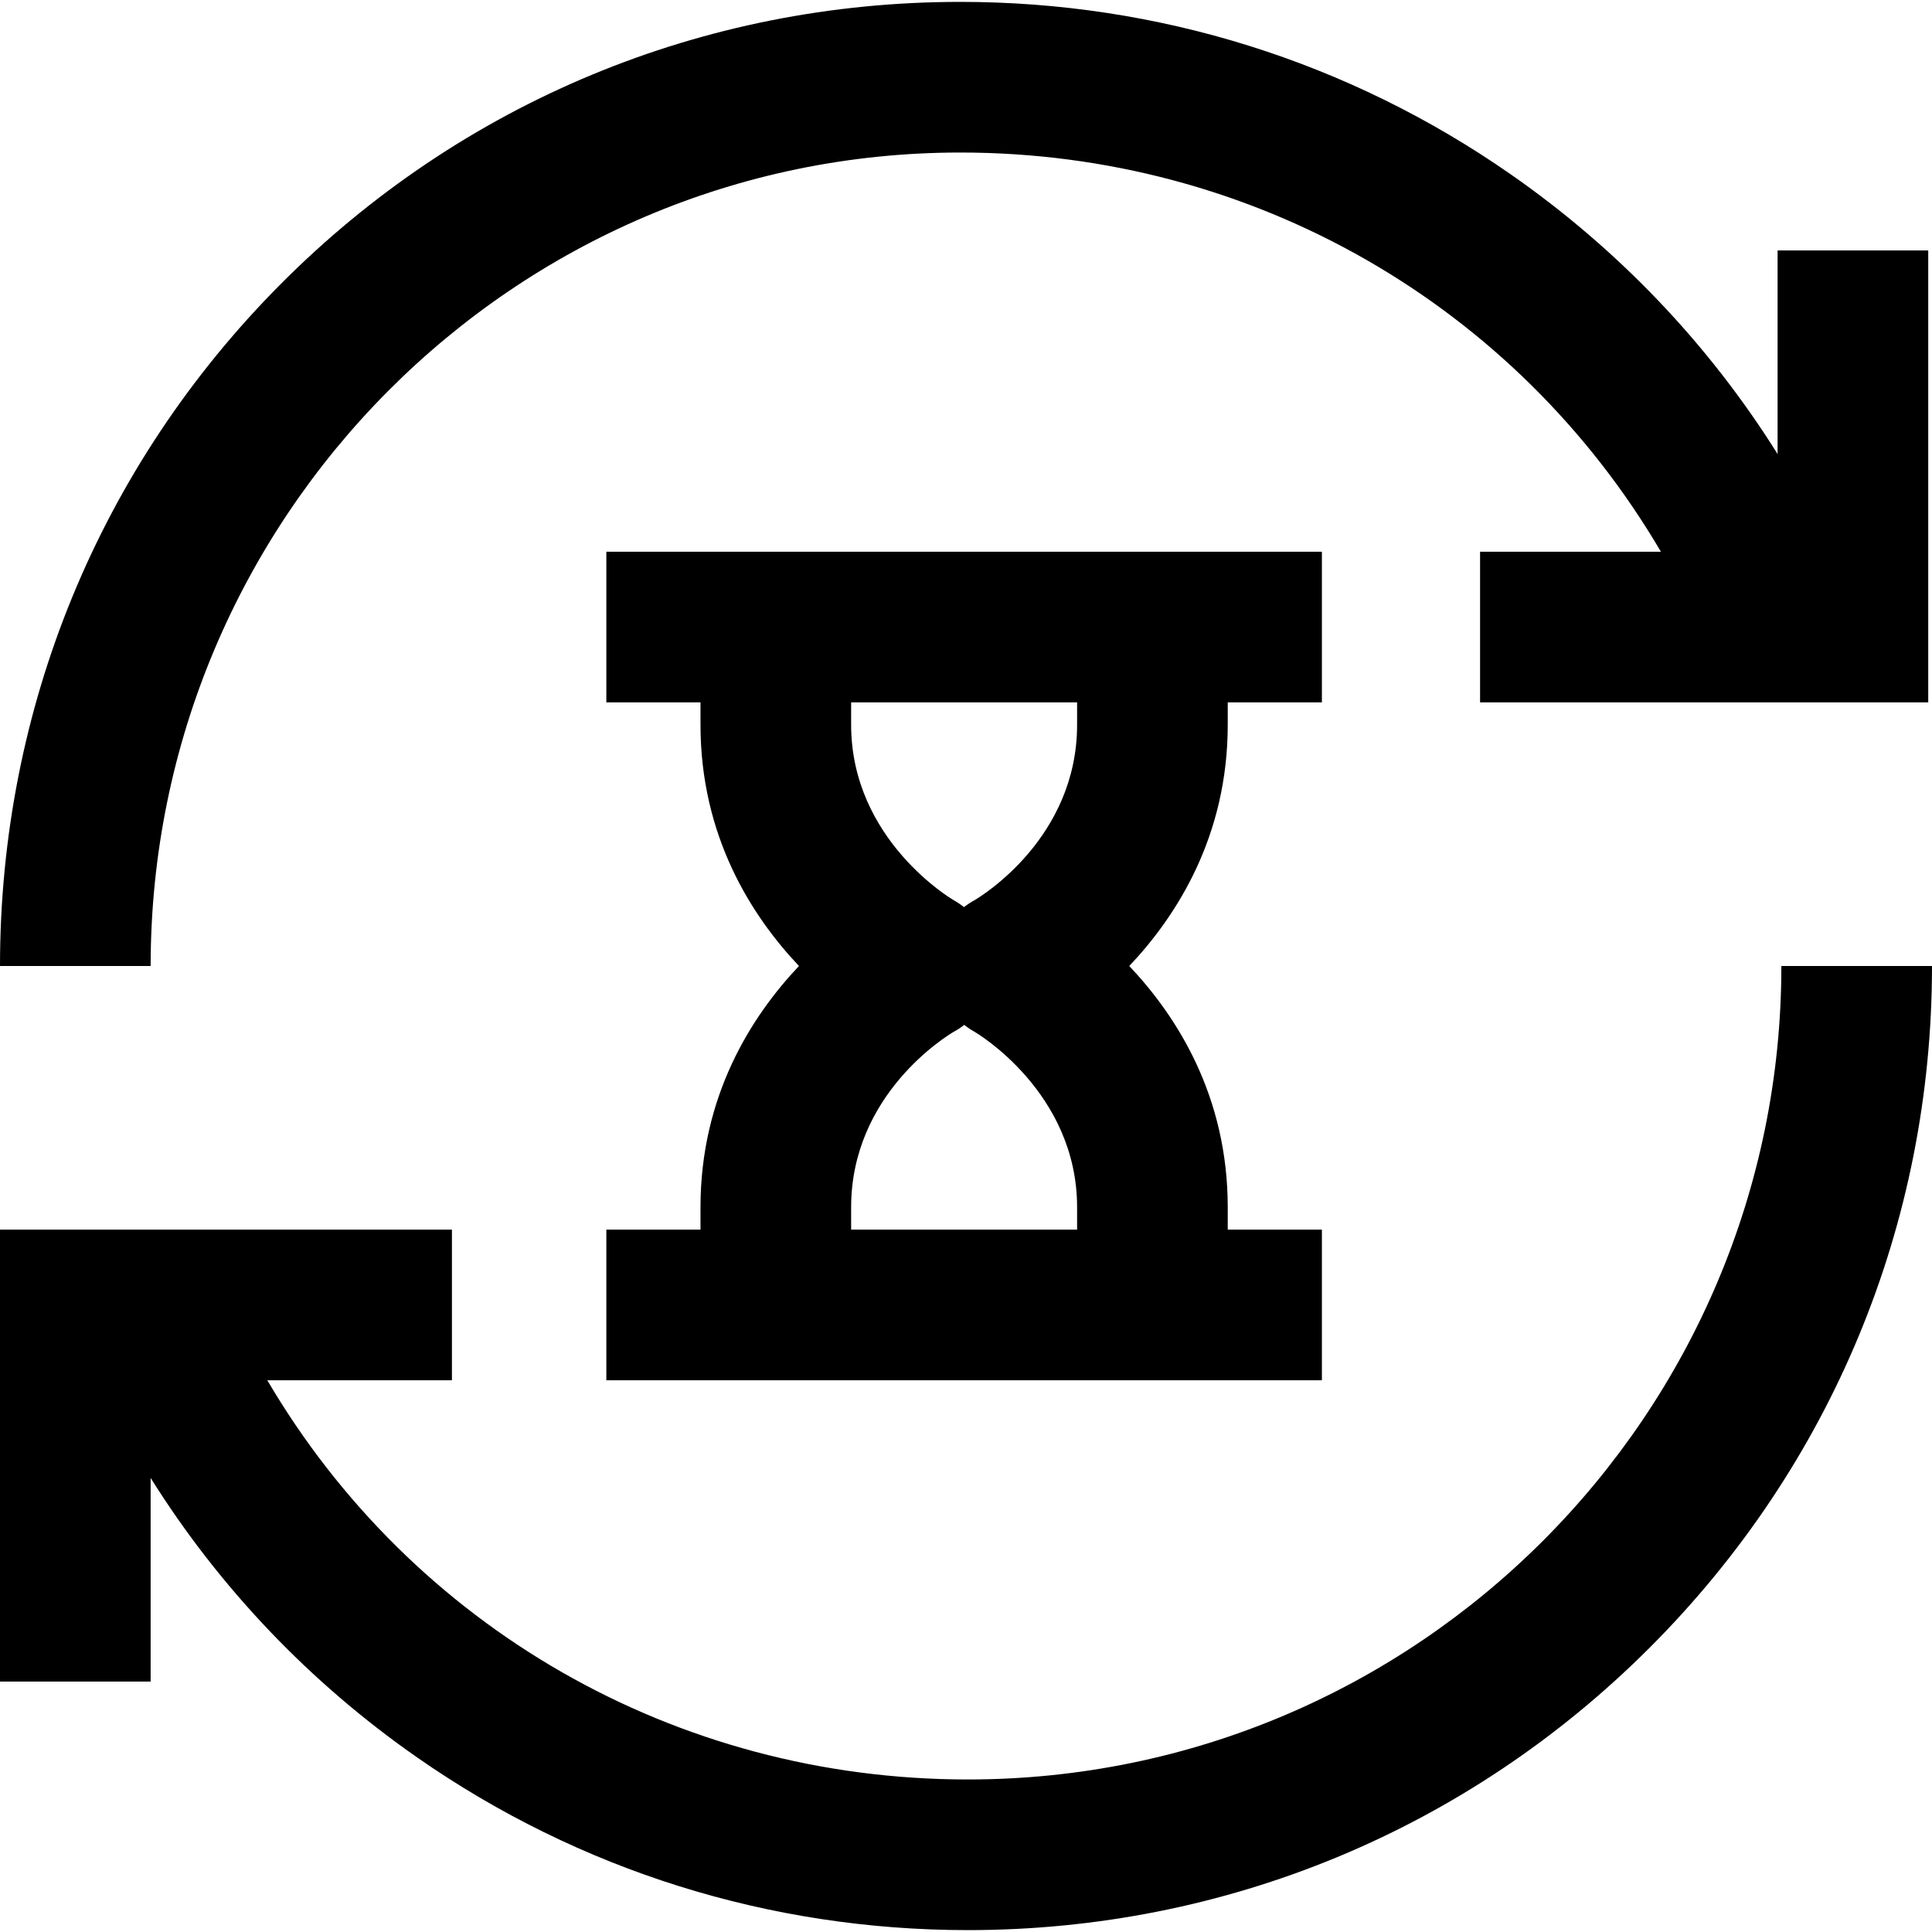 <?xml version="1.0" encoding="iso-8859-1"?>
<!-- Generator: Adobe Illustrator 19.0.0, SVG Export Plug-In . SVG Version: 6.00 Build 0)  -->
<svg xmlns="http://www.w3.org/2000/svg" xmlns:xlink="http://www.w3.org/1999/xlink" version="1.1" id="Layer_1" x="0px"
     y="0px" viewBox="0 0 513 513" style="enable-background:new 0 0 513 513;" xml:space="preserve" width="512"
     height="512">
<path fill="#000"
      d="M513,256.5c0,68.38-26.629,132.668-74.981,181.02S325.38,512.5,257,512.5c-52.589,0-103.121-15.83-146.131-45.78  C82.216,446.768,58.231,421.541,40,392.439V446.5H0v-120h120v40H70.978c38.392,65.346,108.17,106,186.022,106  c119.103,0,216-96.897,216-216H513z M255,40.5c77.852,0,147.63,40.654,186.022,106H393v40h119v-120h-40v54.062  c-18.23-29.102-42.216-54.329-70.869-74.281C358.121,16.33,307.589,0.5,255,0.5c-68.341,0-132.465,26.644-180.561,75.022  C26.437,123.808,0,188.08,0,256.5h40C40,137.397,136.449,40.5,255,40.5z M326,192.438c0,29.523-13.492,50.695-26.15,64.063  c12.658,13.367,26.15,34.539,26.15,64.063v5.938h25v40H161v-40h25v-5.938c0-29.523,13.492-50.695,26.15-64.063  C199.492,243.133,186,221.961,186,192.438V186.5h-25v-40h190v40h-25V192.438z M286,192.438V186.5h-60v5.938  c0,30.634,26.926,46.421,27.198,46.571c0.981,0.544,1.9,1.169,2.766,1.852c0.864-0.672,1.785-1.286,2.774-1.817  C260.667,237.909,286,222.442,286,192.438z M226,326.5h60v-5.938c0-30.634-26.926-46.421-27.198-46.571  c-0.981-0.544-1.9-1.169-2.766-1.852c-0.864,0.672-1.785,1.286-2.774,1.817C251.333,275.091,226,290.558,226,320.563V326.5z"/>
</svg>
